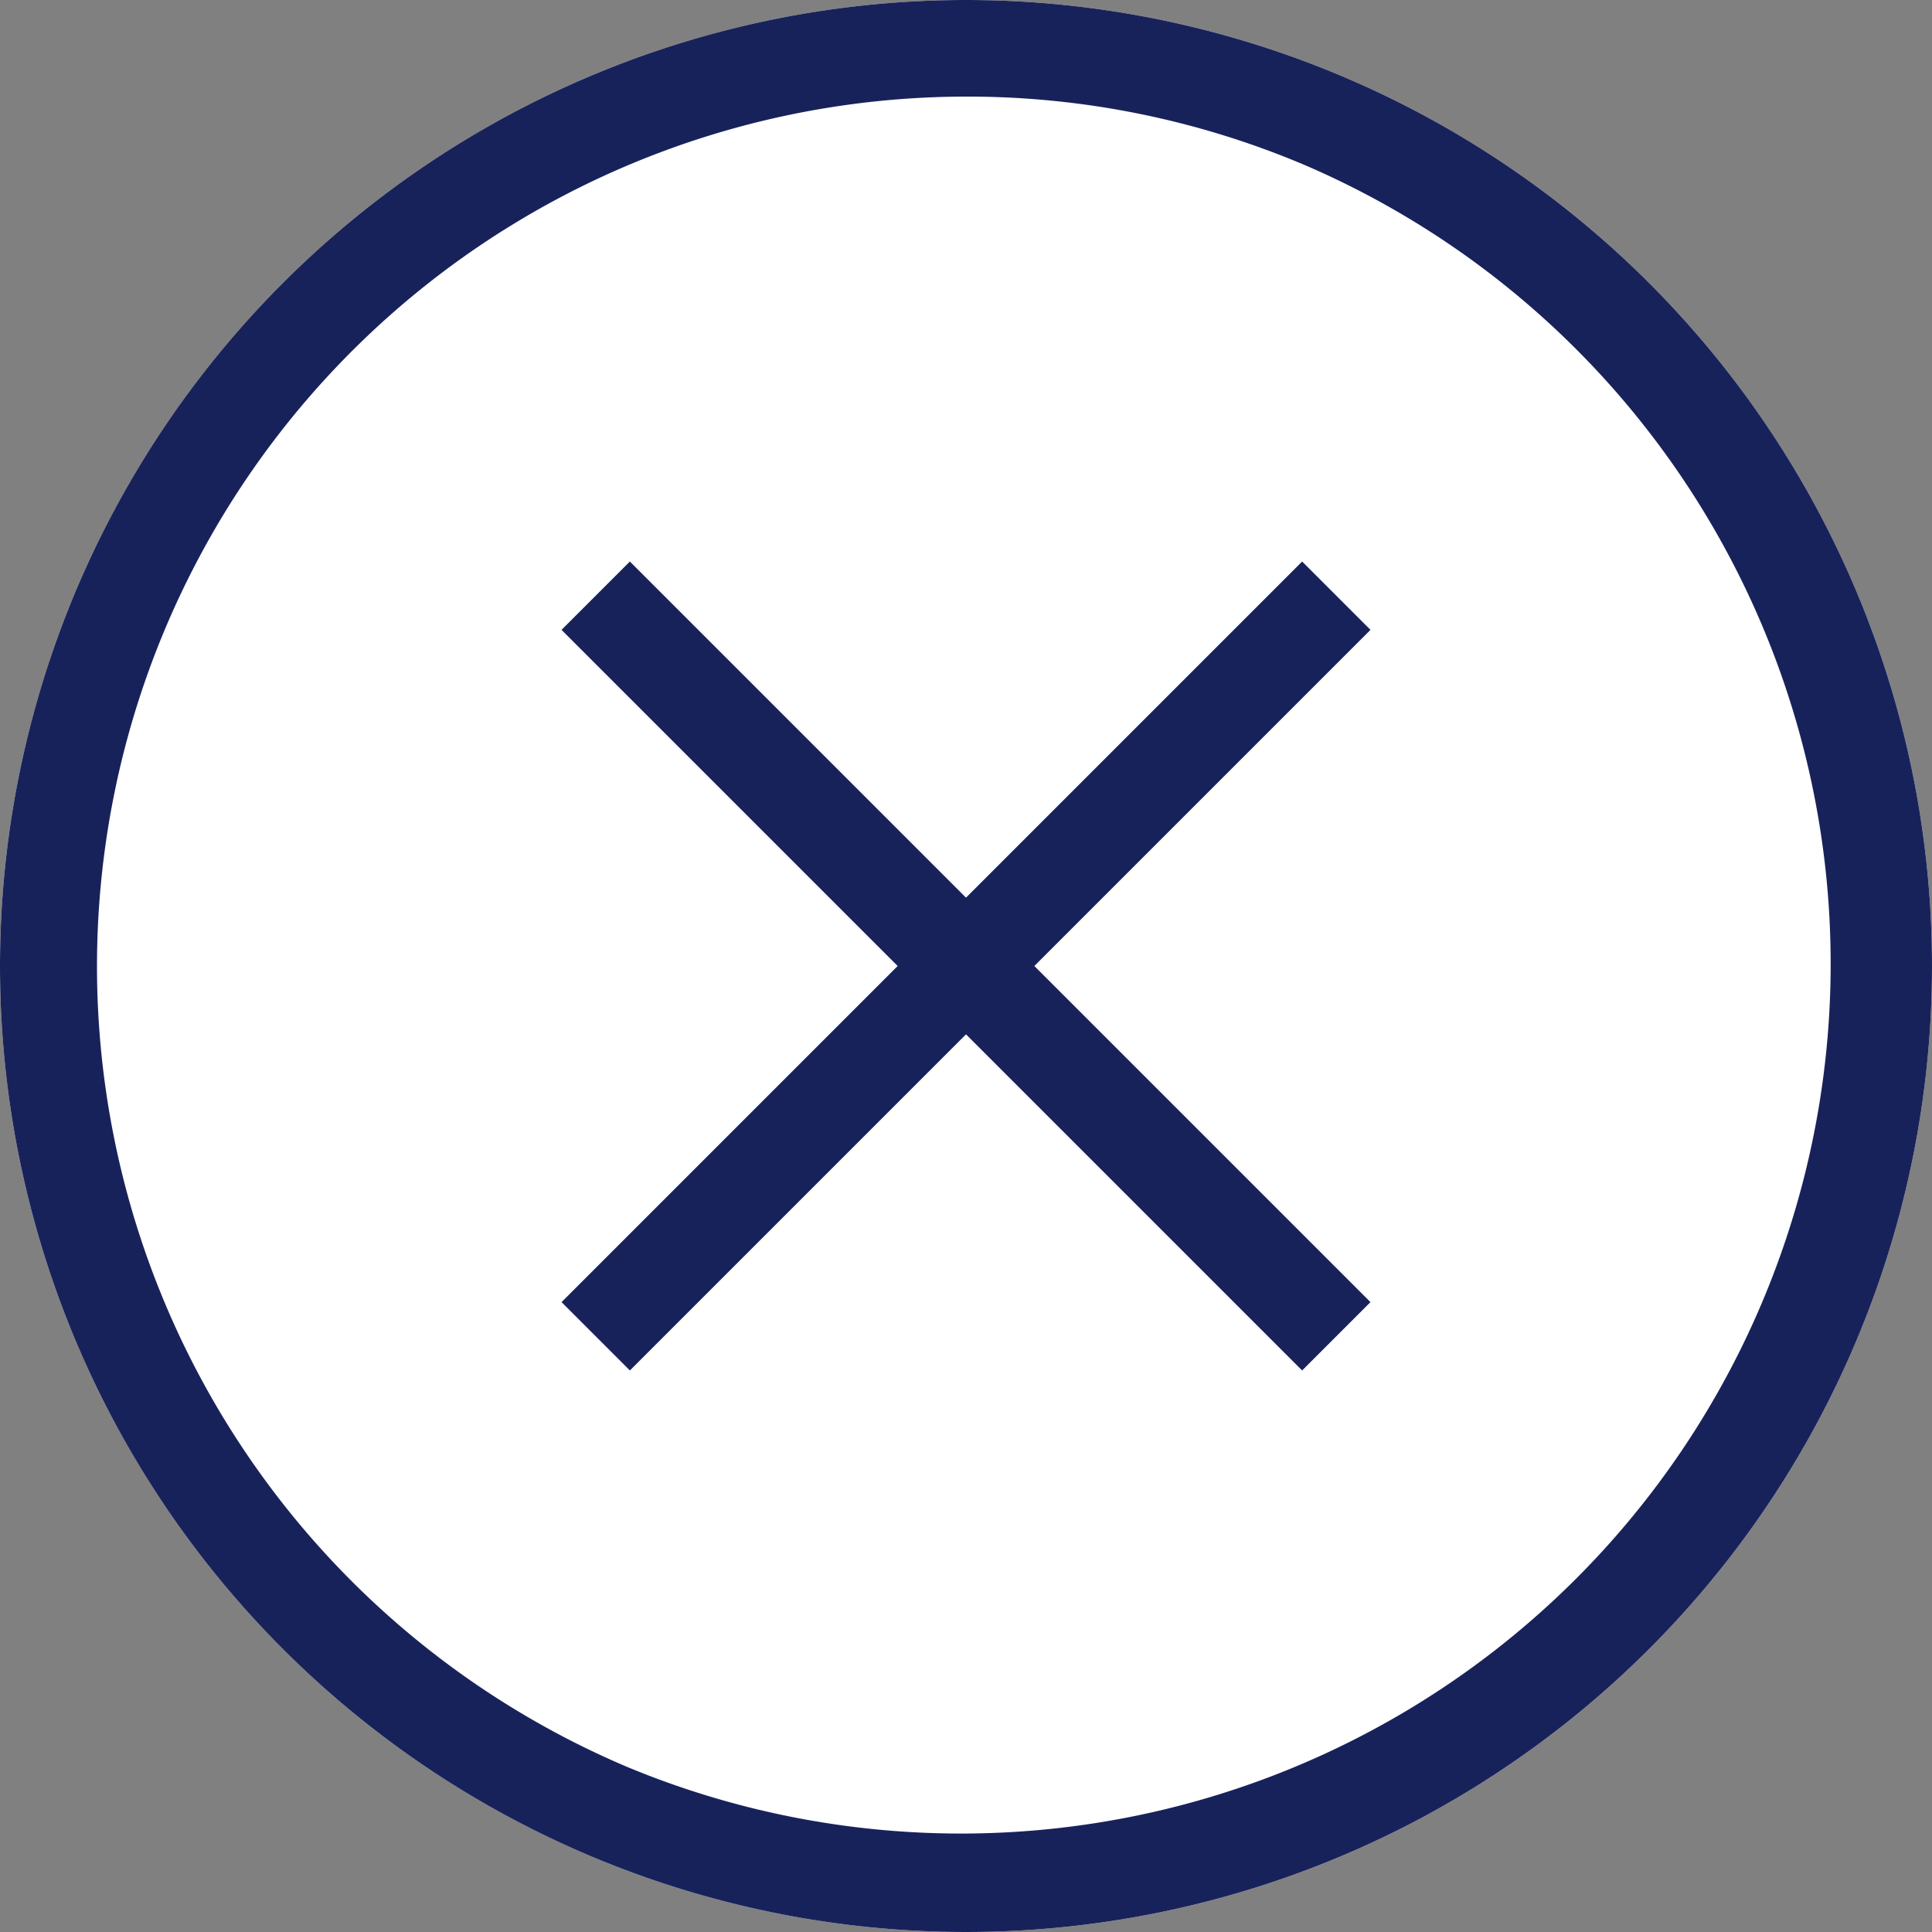 <svg xmlns="http://www.w3.org/2000/svg" width="60" height="60" viewBox="0 0 60 60">
  <rect x="0" y="0" width="60" height="60" fill="#808080" stroke="none"/>
  <g id="グループ_3" data-name="グループ 3" transform="translate(-1120 -93.75)">
    <circle id="楕円形_1" data-name="楕円形 1" cx="30" cy="30" r="30" transform="translate(1120 93.75)" fill="#fff"/>
    <path id="楕円形_1_-_アウトライン" data-name="楕円形 1 - アウトライン" d="M30,3A27.008,27.008,0,0,0,19.491,54.879,27.008,27.008,0,0,0,40.509,5.121,26.828,26.828,0,0,0,30,3m0-3A30,30,0,1,1,0,30,30,30,0,0,1,30,0Z" transform="translate(1120 93.75)" fill="#18225a"/>
    <path id="線_6" data-name="線 6" d="M21.939,24.061l-23-23L1.061-1.061l23,23Z" transform="translate(1138.5 112.25)" fill="#18225a"/>
    <path id="線_7" data-name="線 7" d="M21.939,24.061l-23-23L1.061-1.061l23,23Z" transform="translate(1161.5 112.25) rotate(90)" fill="#18225a"/>
  </g>
</svg>
